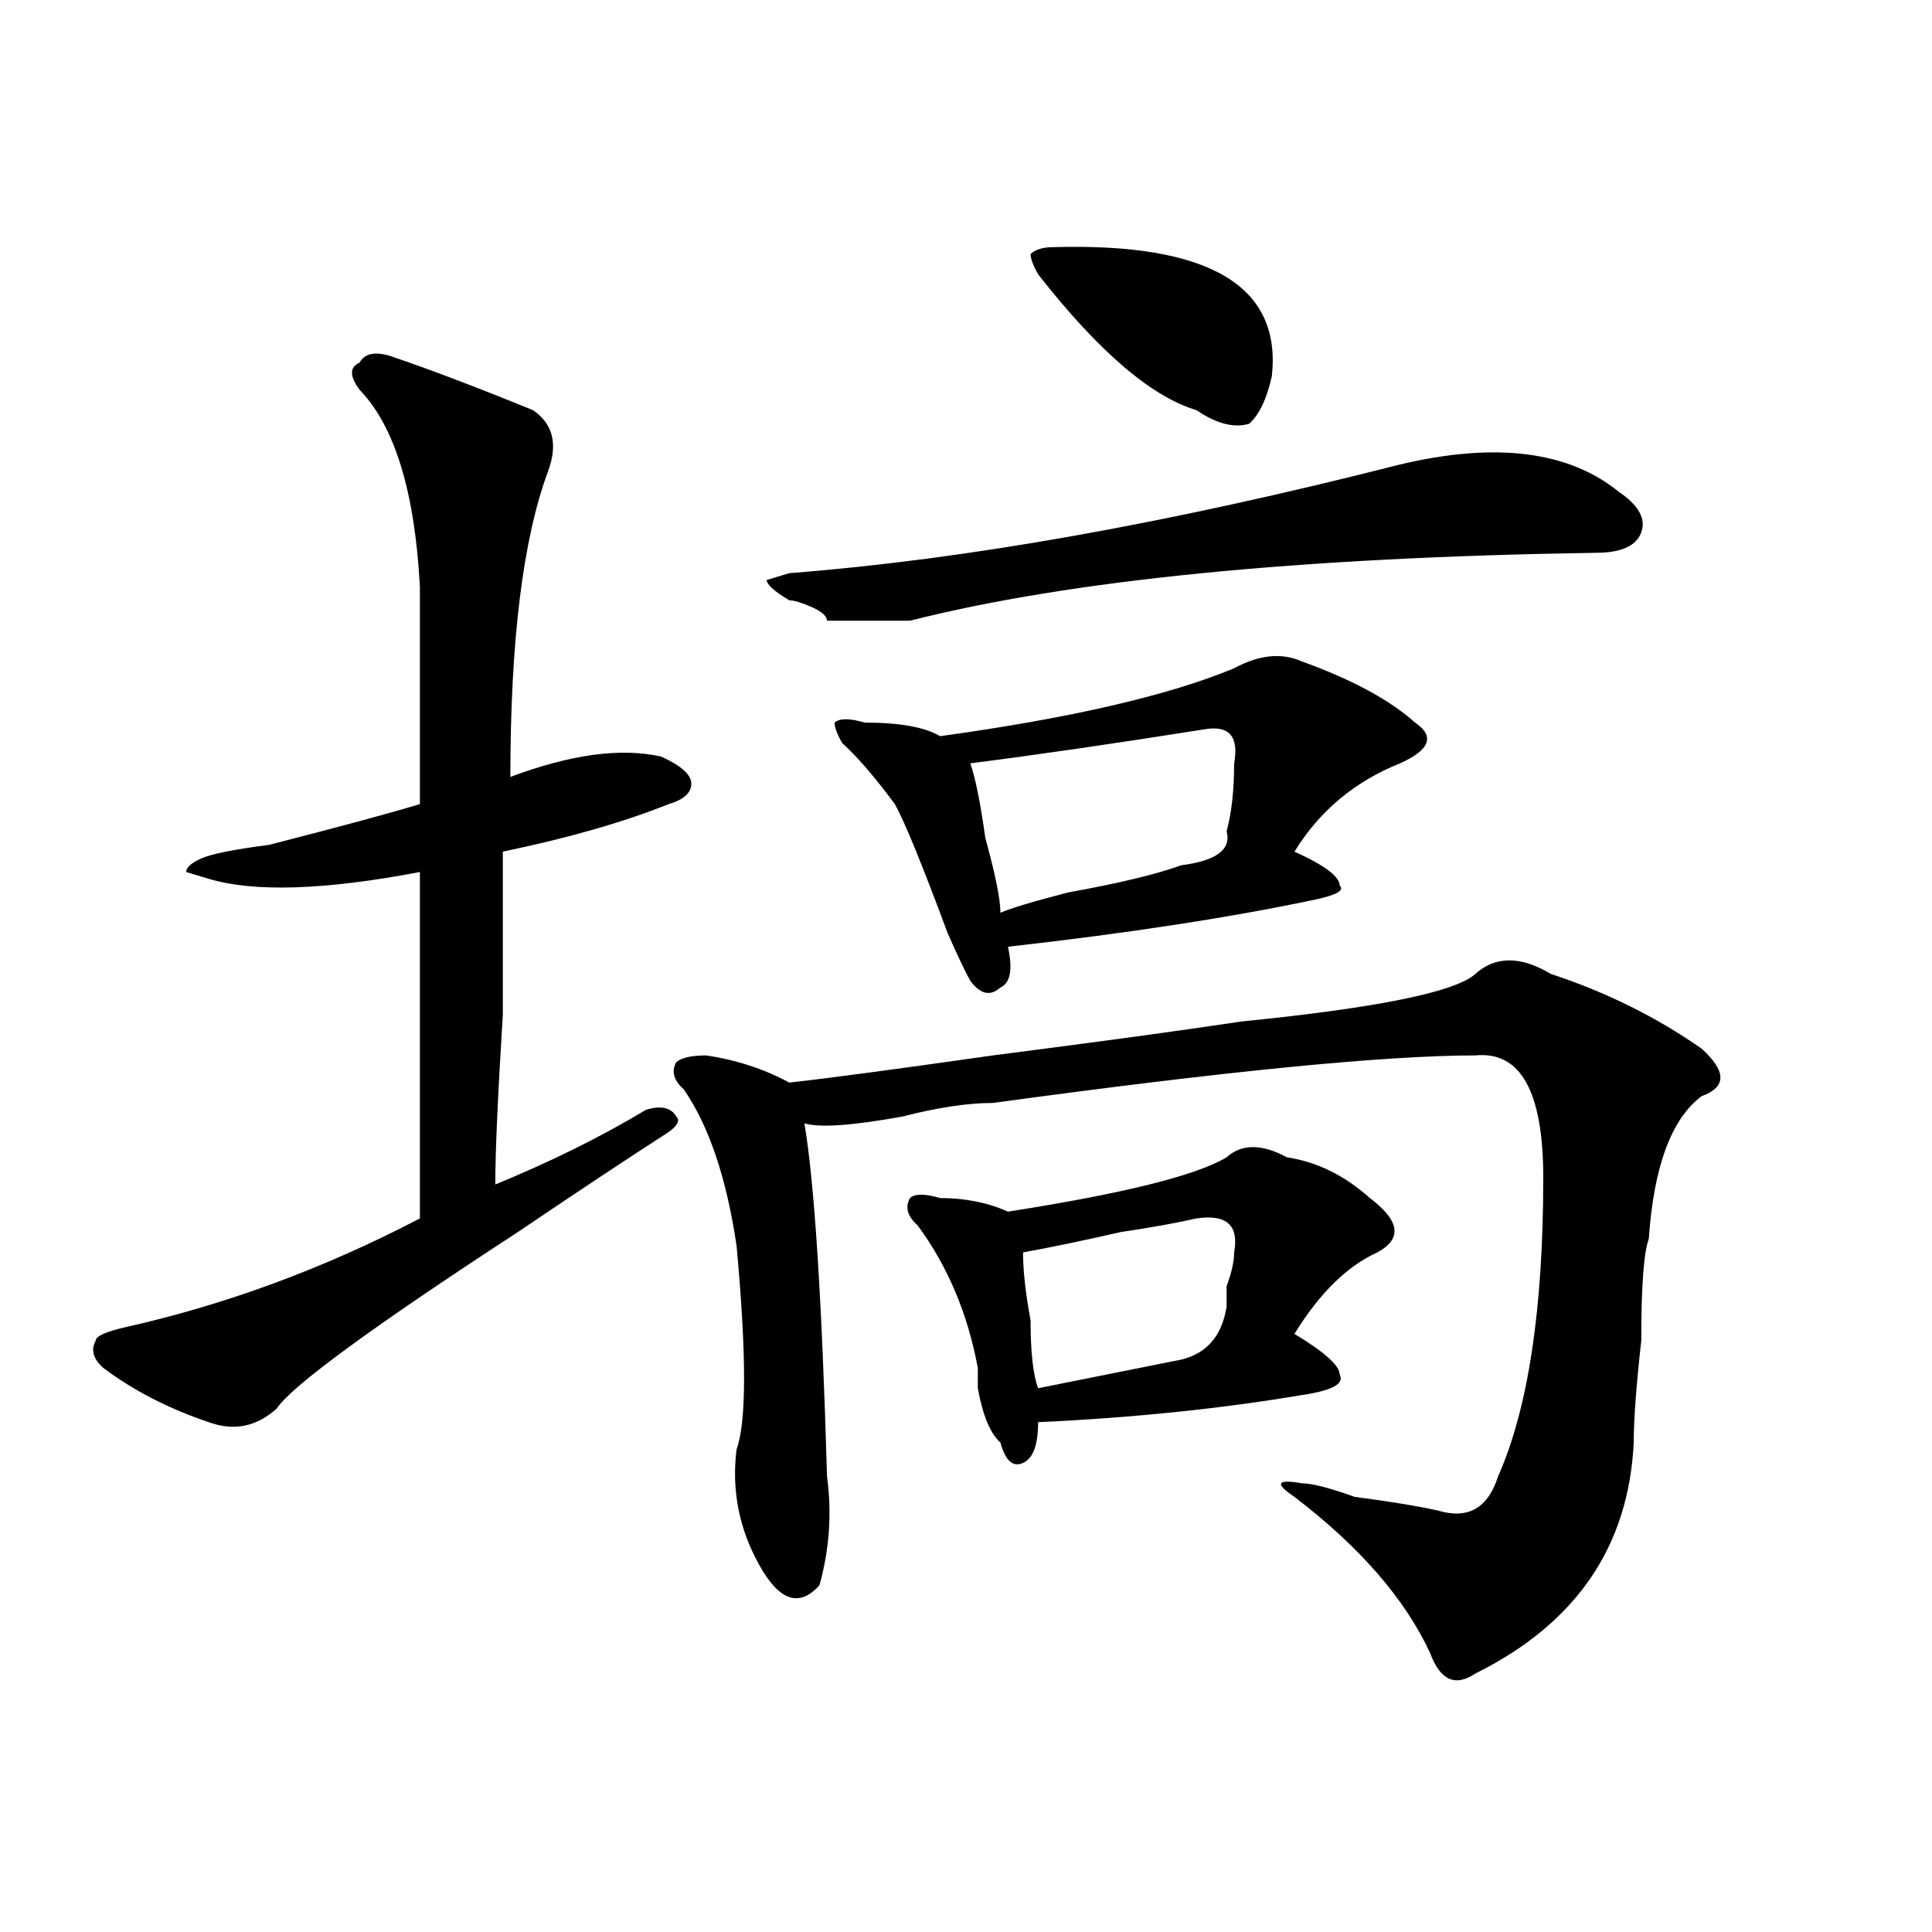 <?xml version="1.0" encoding="utf-8"?>
<!-- Generator: Adobe Illustrator 16.0.0, SVG Export Plug-In . SVG Version: 6.00 Build 0)  -->
<!DOCTYPE svg PUBLIC "-//W3C//DTD SVG 1.1//EN" "http://www.w3.org/Graphics/SVG/1.1/DTD/svg11.dtd">
<svg version="1.1" id="图层_1" xmlns="http://www.w3.org/2000/svg" xmlns:xlink="http://www.w3.org/1999/xlink" x="0px" y="0px"
	 width="1000px" height="1000px" viewBox="0 0 1000 1000" enable-background="new 0 0 1000 1000" xml:space="preserve">
<path d="M201.727,184.172c20.792,7.031,45.486,16.425,74.145,28.125c10.365,7.031,12.987,17.578,7.805,31.641
	c-13.049,35.156-19.512,87.891-19.512,158.203c31.219-11.7,57.193-15.216,78.047-10.547c10.365,4.724,15.609,9.394,15.609,14.063
	c0,4.724-3.902,8.239-11.707,10.547c-23.414,9.394-52.072,17.578-85.852,24.609c0,14.063,0,42.188,0,84.375
	c-2.622,42.188-3.902,71.521-3.902,87.891c28.597-11.7,54.633-24.609,78.047-38.672c7.805-2.308,12.987-1.153,15.609,3.516
	c2.561,2.362,0,5.878-7.805,10.547c-18.231,11.755-42.926,28.125-74.145,49.219c-75.486,49.219-117.07,79.706-124.875,91.406
	c-10.427,9.394-22.134,11.755-35.121,7.031c-20.854-7.031-39.023-16.37-54.633-28.125c-5.244-4.669-6.524-9.339-3.902-14.063
	c0-2.308,5.183-4.669,15.609-7.031c52.011-11.7,102.741-30.433,152.191-56.25c0-74.981,0-134.747,0-179.297
	c-49.45,9.394-85.852,10.547-109.266,3.516l-11.707-3.516c0-2.308,2.561-4.669,7.805-7.031c5.183-2.308,16.89-4.669,35.121-7.031
	c36.401-9.339,62.438-16.37,78.047-21.094c0-44.495,0-82.013,0-112.5c-2.622-49.219-13.049-83.167-31.219-101.953
	c-5.244-7.031-5.244-11.7,0-14.063C188.678,183.019,193.922,181.864,201.727,184.172z M763.664,504.094
	c10.365-9.339,23.414-9.339,39.023,0c28.597,9.394,54.633,22.302,78.047,38.672c12.987,11.755,12.987,19.94,0,24.609
	c-15.609,11.755-24.756,36.364-27.316,73.828c-2.622,7.031-3.902,24.609-3.902,52.734c-2.622,23.456-3.902,41.034-3.902,52.734
	c-2.622,53.942-29.938,93.713-81.949,119.531c-10.427,7.031-18.231,3.516-23.414-10.547c-13.049-28.125-36.463-55.042-70.242-80.859
	c-10.427-7.031-9.146-9.339,3.902-7.031c5.183,0,14.268,2.362,27.316,7.031c18.17,2.362,32.499,4.724,42.926,7.031
	c15.609,4.724,25.975-1.153,31.219-17.578c15.609-35.156,23.414-86.683,23.414-154.688c0-44.495-11.707-65.589-35.121-63.281
	c-46.828,0-130.119,8.239-249.75,24.609c-13.049,0-28.658,2.362-46.828,7.031c-26.036,4.724-42.926,5.878-50.73,3.516
	c5.183,30.487,9.085,91.406,11.707,182.813c2.561,18.786,1.28,37.519-3.902,56.25c-10.427,11.7-20.854,8.185-31.219-10.547
	c-10.427-18.731-14.329-38.672-11.707-59.766c5.183-14.063,5.183-49.219,0-105.469c-5.244-35.156-14.329-62.073-27.316-80.859
	c-5.244-4.669-6.524-9.339-3.902-14.063c2.561-2.308,7.805-3.516,15.609-3.516c15.609,2.362,29.877,7.031,42.926,14.063
	c20.792-2.308,55.913-7.031,105.363-14.063c54.633-7.031,97.559-12.854,128.777-17.578
	C712.934,521.672,753.237,513.487,763.664,504.094z M724.641,240.422c49.389-11.7,87.132-7.031,113.168,14.063
	c10.365,7.031,14.268,14.063,11.707,21.094c-2.622,7.031-10.427,10.547-23.414,10.547c-153.533,2.362-271.884,14.063-355.113,35.156
	c-15.609,0-29.938,0-42.926,0c0-2.308-2.622-4.669-7.805-7.031c-5.244-2.308-9.146-3.516-11.707-3.516
	c-7.805-4.669-11.707-8.185-11.707-10.547l11.707-3.516C499.585,289.641,604.948,270.909,724.641,240.422z M638.789,345.891
	c12.987-7.031,24.694-8.185,35.121-3.516c25.975,9.394,45.486,19.94,58.535,31.641c10.365,7.031,7.805,14.063-7.805,21.094
	c-23.414,9.394-41.646,24.609-54.633,45.703c15.609,7.031,23.414,12.909,23.414,17.578c2.561,2.362-1.342,4.724-11.707,7.031
	c-44.268,9.394-97.559,17.578-159.996,24.609c2.561,11.755,1.28,18.786-3.902,21.094c-5.244,4.724-10.427,3.516-15.609-3.516
	c-2.622-4.669-6.524-12.854-11.707-24.609c-13.049-35.156-22.134-57.403-27.316-66.797c-10.427-14.063-19.512-24.609-27.316-31.641
	c-2.622-4.669-3.902-8.185-3.902-10.547c2.561-2.308,7.805-2.308,15.609,0c18.17,0,31.219,2.362,39.023,7.031
	C554.218,371.708,604.948,359.953,638.789,345.891z M634.887,599.016c7.805-7.031,18.17-7.031,31.219,0
	c15.609,2.362,29.877,9.394,42.926,21.094c15.609,11.755,16.89,21.094,3.902,28.125c-15.609,7.031-29.938,21.094-42.926,42.188
	c15.609,9.394,23.414,16.425,23.414,21.094c2.561,4.724-3.902,8.239-19.512,10.547c-41.646,7.031-87.193,11.755-136.582,14.063
	c0,11.755-2.622,18.786-7.805,21.094c-5.244,2.362-9.146-1.153-11.707-10.547c-5.244-4.669-9.146-14.063-11.707-28.125
	c0-4.669,0-8.185,0-10.547c-5.244-28.125-15.609-52.734-31.219-73.828c-5.244-4.669-6.524-9.339-3.902-14.063
	c2.561-2.308,7.805-2.308,15.609,0c12.987,0,24.694,2.362,35.121,7.031C581.534,617.802,619.277,608.409,634.887,599.016z
	 M623.18,377.531c-44.268,7.031-84.571,12.909-120.973,17.578c2.561,7.031,5.183,19.94,7.805,38.672
	c5.183,18.786,7.805,31.641,7.805,38.672c5.183-2.308,16.89-5.823,35.121-10.547c25.975-4.669,45.486-9.339,58.535-14.063
	c18.17-2.308,25.975-8.185,23.414-17.578c2.561-9.339,3.902-21.094,3.902-35.156C641.35,381.047,636.167,375.224,623.18,377.531z
	 M619.277,630.656c-10.427,2.362-23.414,4.724-39.023,7.031c-20.854,4.724-37.743,8.239-50.73,10.547
	c0,9.394,1.28,21.094,3.902,35.156c0,16.425,1.28,28.125,3.902,35.156c23.414-4.669,46.828-9.339,70.242-14.063
	c15.609-2.308,24.694-11.7,27.316-28.125c0-2.308,0-5.823,0-10.547c2.561-7.031,3.902-12.854,3.902-17.578
	C641.35,634.172,634.887,628.349,619.277,630.656z M537.328,141.984c-2.622-4.669-3.902-8.185-3.902-10.547
	c2.561-2.308,6.463-3.516,11.707-3.516c80.607-2.308,118.351,19.94,113.168,66.797c-2.622,11.755-6.524,19.94-11.707,24.609
	c-7.805,2.362-16.951,0-27.316-7.031C595.863,205.266,568.547,181.864,537.328,141.984z"/>
</svg>
